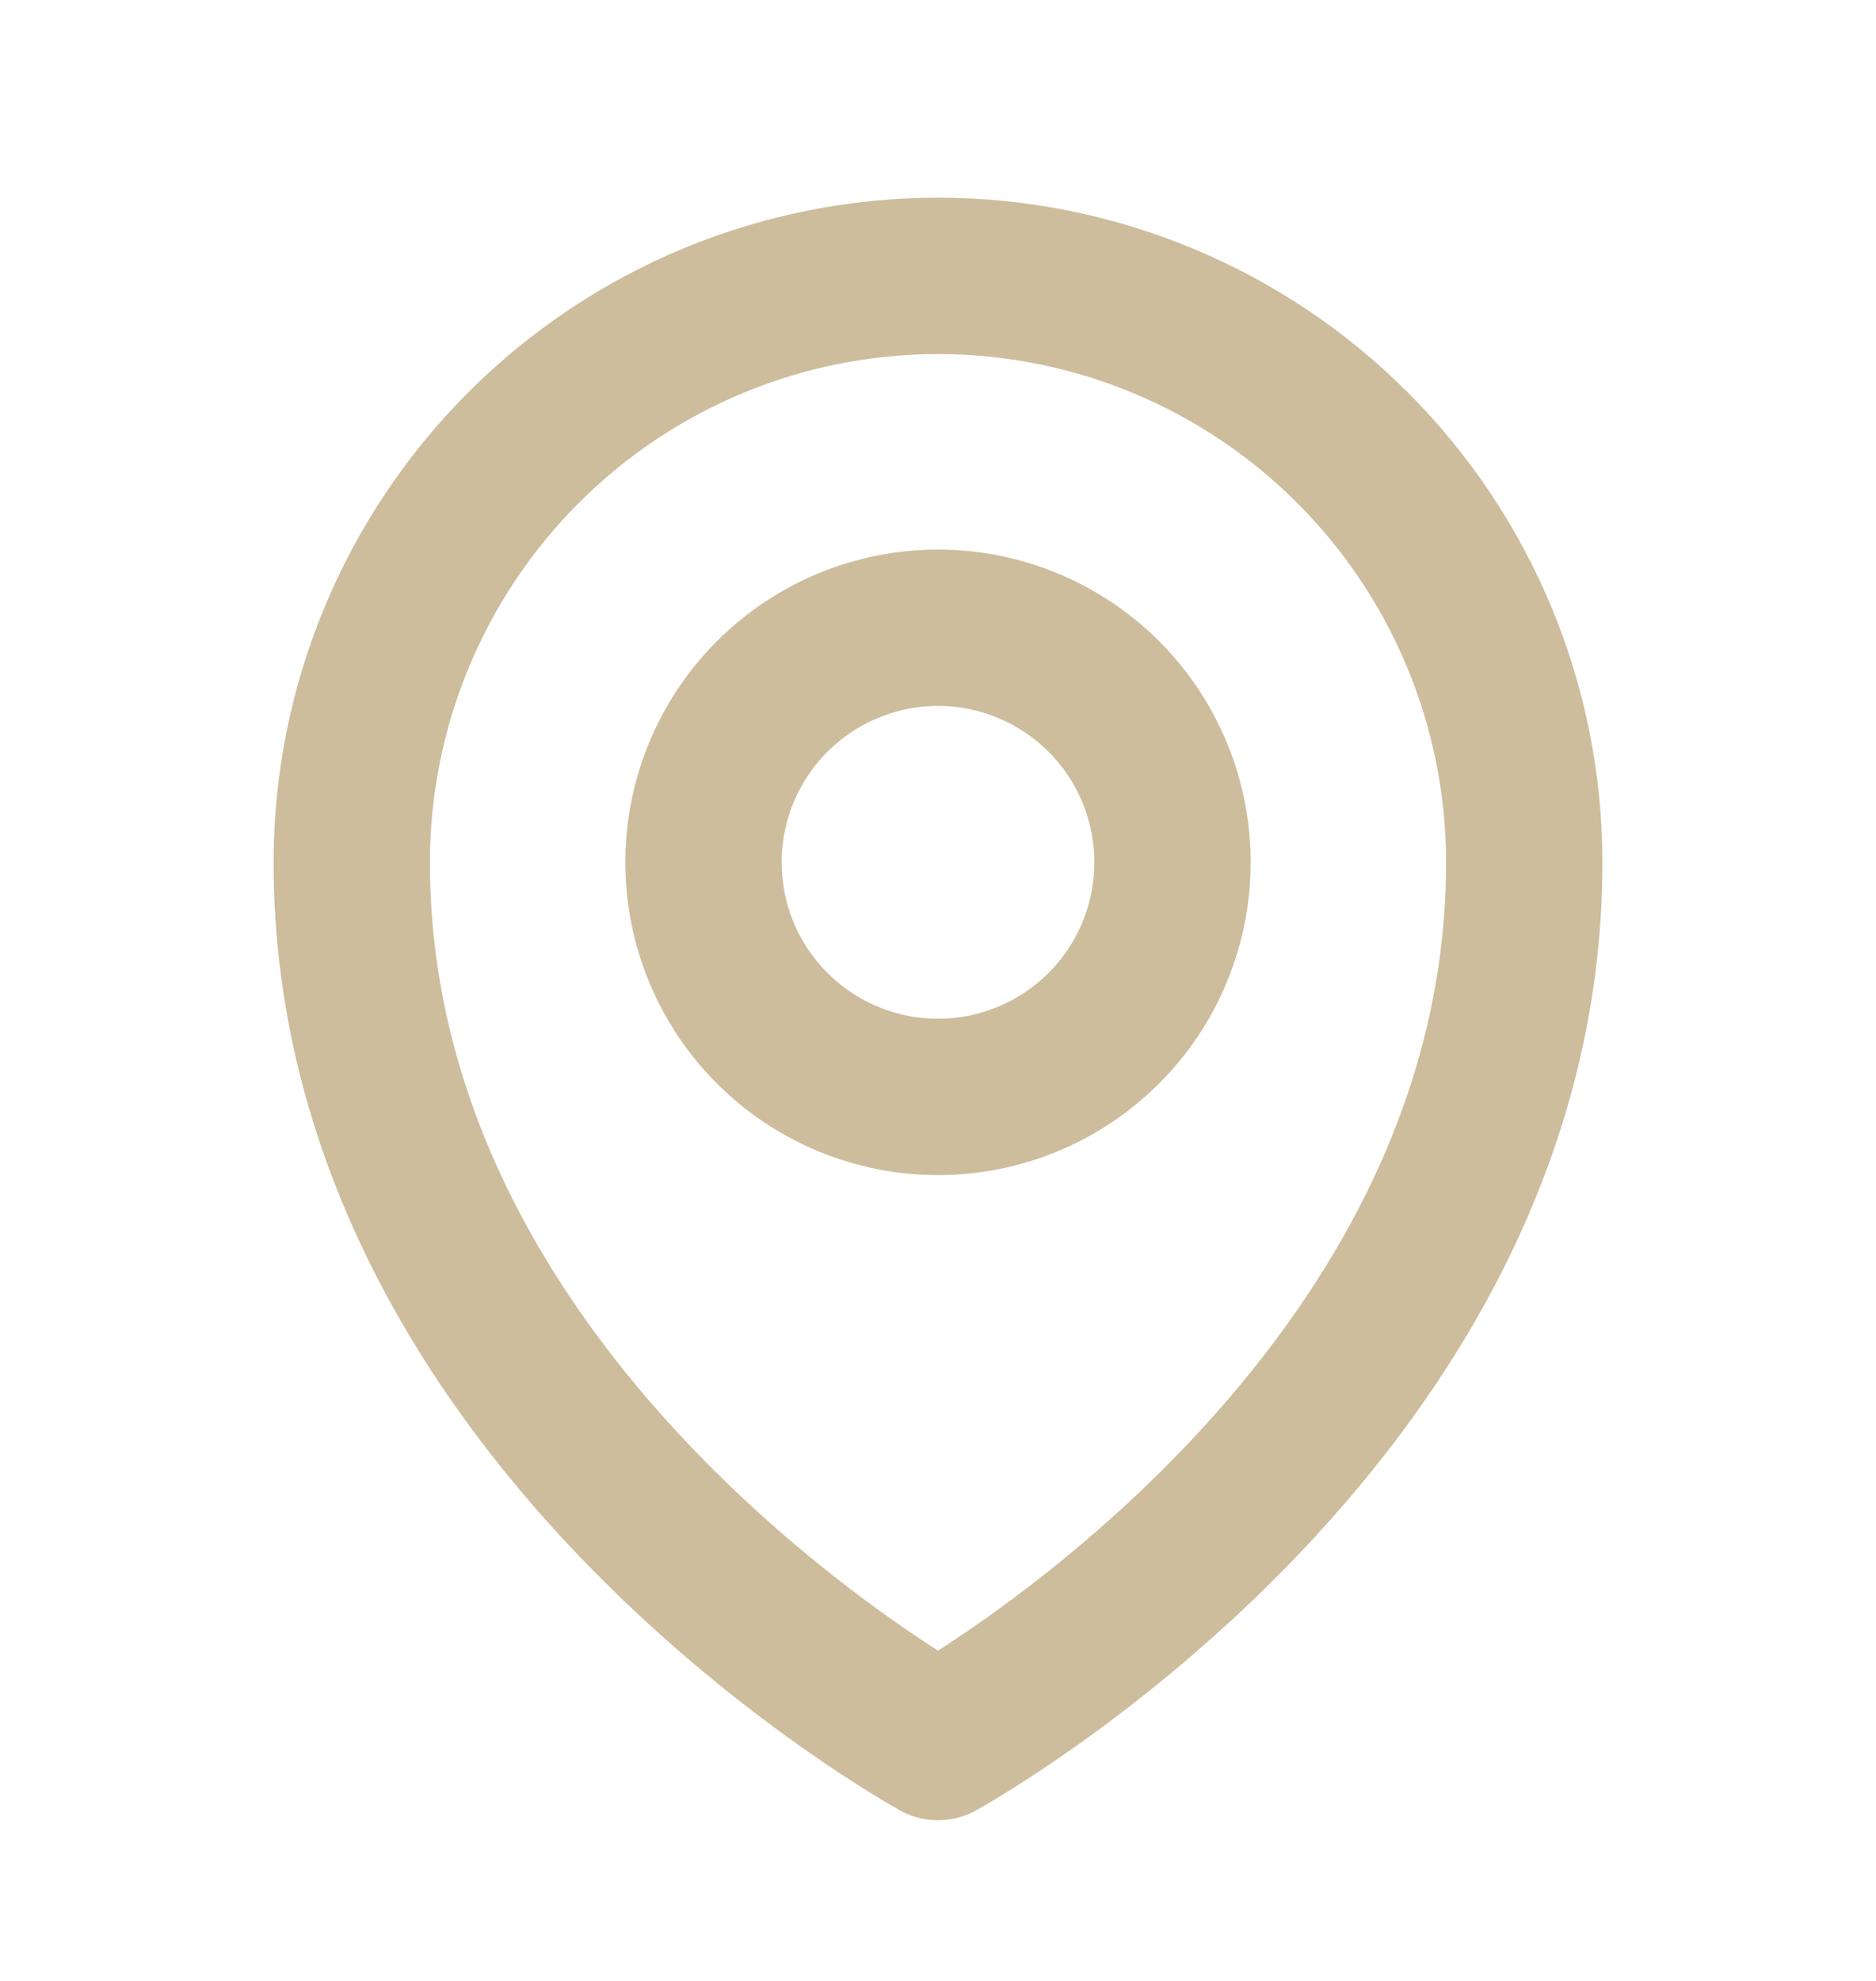 <svg width="18" height="19" viewBox="0 0 18 19" fill="none" xmlns="http://www.w3.org/2000/svg">
<path d="M11.25 8.271C11.25 8.868 11.013 9.441 10.591 9.862C10.169 10.284 9.597 10.521 9 10.521C8.403 10.521 7.831 10.284 7.409 9.862C6.987 9.441 6.75 8.868 6.75 8.271C6.75 7.675 6.987 7.102 7.409 6.68C7.831 6.259 8.403 6.021 9 6.021C9.597 6.021 10.169 6.259 10.591 6.68C11.013 7.102 11.25 7.675 11.25 8.271Z" stroke="#CDBD9C" stroke-width="1.5" stroke-linecap="round" stroke-linejoin="round"/>
<path d="M14.625 8.271C14.625 13.628 9 16.709 9 16.709C9 16.709 3.375 13.628 3.375 8.271C3.375 6.78 3.968 5.349 5.023 4.294C6.077 3.239 7.508 2.646 9 2.646C10.492 2.646 11.923 3.239 12.977 4.294C14.032 5.349 14.625 6.78 14.625 8.271Z" stroke="#CDBD9C" stroke-width="1.5" stroke-linecap="round" stroke-linejoin="round"/>
</svg>
